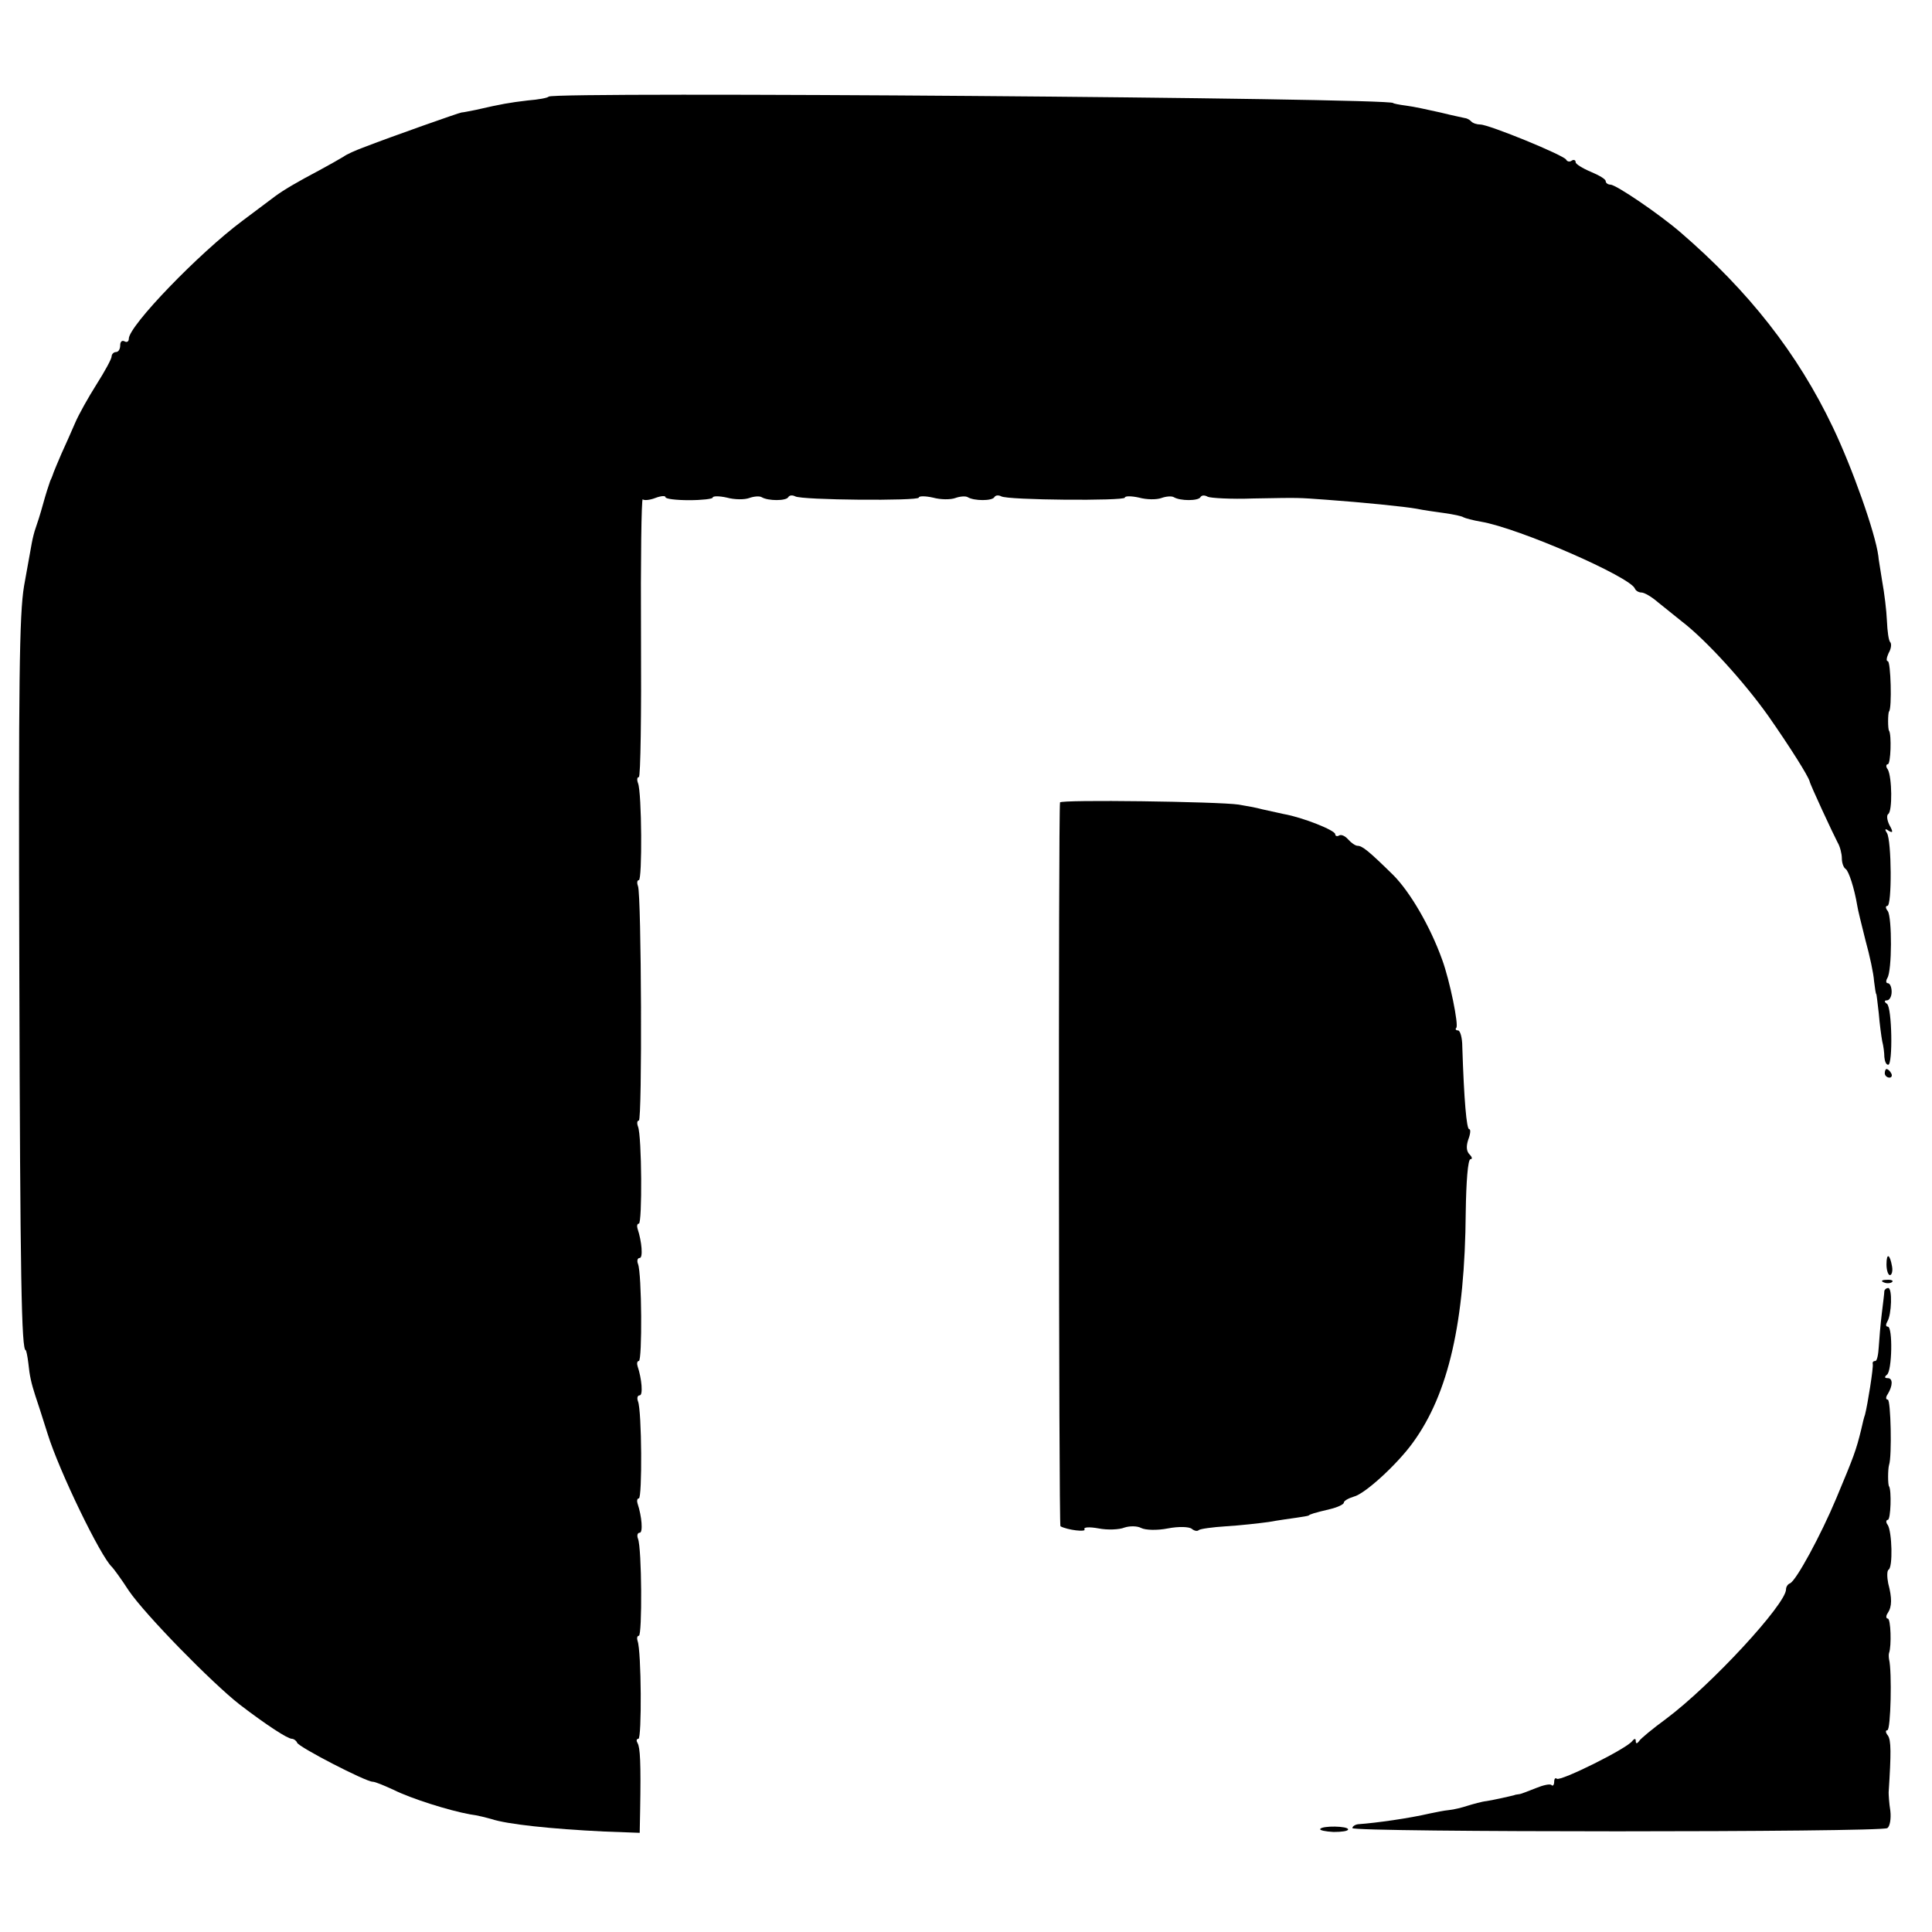 <?xml version="1.0" standalone="no"?>
<!DOCTYPE svg PUBLIC "-//W3C//DTD SVG 20010904//EN"
 "http://www.w3.org/TR/2001/REC-SVG-20010904/DTD/svg10.dtd">
<svg version="1.0" xmlns="http://www.w3.org/2000/svg"
 width="450pt" height="450pt" viewBox="0 0 450 450"
 preserveAspectRatio="xMidYMid meet">
<g transform="translate(0,450) scale(0.1,-0.1)"
fill="#000000" stroke="none">
<path d="M1278 4275 c-2 -3 -24 -7 -49 -9 -42 -5 -60 -8 -121 -22 -15 -3 -30
-6 -33 -6 -4 0 -163 -56 -230 -82 -16 -6 -37 -15 -45 -21 -8 -5 -33 -19 -55
-31 -55 -29 -85 -47 -104 -61 -9 -7 -43 -32 -76 -57 -102 -76 -265 -245 -265
-275 0 -7 -5 -9 -10 -6 -6 3 -10 -1 -10 -9 0 -9 -4 -16 -10 -16 -5 0 -10 -5
-10 -10 0 -6 -16 -35 -35 -65 -19 -30 -42 -71 -50 -90 -8 -19 -23 -52 -32 -72
-9 -21 -17 -40 -18 -43 -1 -3 -4 -12 -8 -20 -3 -8 -11 -33 -17 -55 -6 -22 -14
-47 -17 -55 -3 -8 -7 -24 -9 -35 -2 -11 -10 -56 -18 -100 -11 -66 -13 -220
-11 -900 2 -714 5 -880 15 -880 1 0 4 -13 6 -30 3 -30 7 -47 16 -75 3 -8 16
-49 29 -90 27 -87 124 -287 150 -310 3 -3 21 -27 39 -55 39 -57 194 -215 258
-265 64 -49 112 -80 122 -80 4 0 10 -4 12 -9 3 -10 160 -91 176 -91 6 0 27 -9
49 -19 40 -20 128 -48 178 -57 17 -2 39 -8 50 -11 36 -12 138 -23 263 -29 l82
-3 1 52 c2 112 0 147 -6 157 -3 5 -3 10 2 10 8 0 7 205 -2 228 -2 6 -1 12 3
12 8 0 7 204 -2 226 -3 8 -1 14 4 14 8 0 5 38 -5 68 -2 6 -1 12 3 12 8 0 7
204 -2 226 -3 8 -1 14 4 14 8 0 5 38 -5 68 -2 6 -1 12 3 12 8 0 7 204 -2 226
-3 8 -1 14 4 14 8 0 5 38 -5 68 -2 6 -1 12 3 12 8 0 7 204 -2 226 -3 8 -2 14
2 14 8 0 6 525 -2 546 -3 8 -2 14 2 14 8 0 7 204 -2 226 -3 8 -2 14 2 14 4 0
6 147 5 326 -1 179 1 323 4 321 3 -3 16 -2 29 3 13 5 24 6 24 2 0 -4 25 -7 55
-7 30 0 55 3 55 6 0 4 15 4 33 0 18 -5 41 -5 52 -1 11 4 24 5 29 2 15 -9 57
-9 62 0 3 5 10 5 16 2 14 -9 288 -11 288 -3 0 4 15 4 33 0 18 -5 41 -5 52 -1
11 4 24 5 29 2 15 -9 57 -9 62 0 3 5 10 5 16 2 14 -9 288 -11 288 -3 0 4 15 4
33 0 18 -5 41 -5 52 -1 11 4 24 5 29 2 15 -9 57 -9 62 0 3 5 10 5 17 1 6 -3
54 -6 106 -4 113 2 101 2 171 -3 83 -6 183 -16 210 -21 14 -3 42 -7 64 -10 21
-3 41 -7 45 -10 4 -2 22 -7 40 -10 89 -15 349 -129 359 -156 2 -5 9 -9 15 -9
7 0 24 -10 39 -23 15 -12 40 -32 56 -45 56 -43 145 -141 201 -220 51 -73 93
-140 96 -152 1 -7 54 -121 65 -142 6 -10 10 -27 10 -37 0 -11 4 -22 9 -25 7
-5 20 -44 27 -86 1 -8 10 -44 19 -80 10 -36 19 -78 20 -95 2 -16 4 -30 5 -30
1 0 3 -20 6 -45 2 -25 6 -54 8 -65 3 -11 5 -28 5 -37 1 -10 4 -18 9 -18 11 0
9 134 -3 142 -7 5 -6 8 0 8 6 0 11 9 11 20 0 11 -4 20 -9 20 -4 0 -5 5 -1 12
11 17 11 141 1 156 -5 6 -6 12 -1 12 11 0 10 152 -1 170 -6 9 -4 11 4 5 10 -6
11 -3 2 13 -6 12 -7 23 -3 26 10 6 9 86 -1 104 -5 6 -4 12 0 12 7 0 9 69 3 78
-3 3 -3 41 0 45 7 7 4 117 -3 117 -4 0 -3 8 2 19 6 10 7 21 4 25 -4 3 -7 26
-8 50 -1 24 -6 65 -11 92 -4 27 -9 54 -9 59 -7 54 -61 206 -106 300 -82 172
-196 317 -355 454 -50 43 -150 111 -163 111 -6 0 -11 4 -11 8 0 5 -16 14 -35
22 -19 8 -35 18 -35 22 0 5 -4 7 -9 4 -5 -4 -11 -2 -13 2 -4 10 -180 82 -200
82 -8 0 -18 3 -22 8 -4 4 -11 7 -14 7 -4 1 -29 6 -57 13 -27 6 -63 14 -80 16
-16 2 -30 5 -30 6 0 12 -1955 27 -1967 15z"/>
<path d="M2469 2631 c-4 -28 -3 -1684 1 -1686 17 -9 61 -14 56 -7 -3 5 11 6
33 2 20 -4 48 -3 60 2 12 4 30 4 39 -1 10 -5 37 -6 62 -1 26 5 50 4 56 -1 6
-5 13 -6 16 -3 3 3 32 7 64 9 33 2 77 7 99 10 22 4 51 8 65 10 14 2 26 4 28 5
3 3 12 6 50 15 17 4 32 11 32 15 0 4 10 10 23 14 26 6 102 76 138 126 83 114
121 281 123 537 1 70 5 123 11 123 5 0 4 5 -2 11 -8 8 -8 20 -3 35 5 13 6 24
2 24 -6 0 -12 67 -16 192 0 21 -5 38 -10 38 -5 0 -7 3 -4 6 6 6 -15 110 -33
159 -28 78 -75 158 -114 197 -57 56 -72 68 -83 68 -5 0 -15 7 -22 15 -7 8 -16
12 -21 9 -5 -3 -9 -1 -9 3 0 9 -75 39 -120 47 -14 3 -36 8 -50 11 -14 4 -38 8
-55 11 -47 7 -415 12 -416 5z"/>
<path d="M4390 2000 c0 -5 5 -10 11 -10 5 0 7 5 4 10 -3 6 -8 10 -11 10 -2 0
-4 -4 -4 -10z"/>
<path d="M4394 1555 c0 -14 4 -25 8 -25 4 0 7 9 5 20 -5 29 -13 33 -13 5z"/>
<path d="M4388 1513 c7 -3 16 -2 19 1 4 3 -2 6 -13 5 -11 0 -14 -3 -6 -6z"/>
<path d="M4389 1493 c0 -5 -3 -28 -6 -53 -3 -25 -6 -60 -7 -77 -1 -18 -4 -33
-8 -33 -5 0 -7 -3 -6 -7 2 -7 -12 -95 -18 -118 -2 -5 -6 -21 -9 -35 -12 -49
-17 -62 -58 -160 -36 -86 -94 -193 -108 -198 -5 -2 -9 -8 -9 -14 0 -34 -174
-223 -280 -302 -30 -22 -58 -45 -62 -51 -5 -7 -8 -7 -8 0 0 6 -3 6 -8 0 -11
-17 -168 -95 -176 -88 -3 3 -6 0 -6 -7 0 -7 -3 -11 -6 -8 -3 4 -20 0 -37 -7
-18 -7 -35 -14 -39 -14 -5 -1 -9 -1 -10 -2 -11 -3 -47 -11 -65 -14 -11 -1 -32
-7 -45 -11 -12 -4 -32 -9 -43 -10 -11 -1 -31 -5 -45 -8 -47 -11 -124 -22 -167
-25 -7 -1 -13 -5 -13 -9 0 -10 1231 -10 1246 0 6 4 9 22 7 40 -3 18 -4 38 -4
43 6 92 6 122 -2 133 -5 6 -6 12 -1 12 8 0 11 137 4 165 -1 6 -1 12 0 15 6 16
4 80 -3 80 -4 0 -5 6 0 13 10 15 10 35 1 69 -3 15 -3 30 1 32 10 6 8 87 -2
104 -5 6 -4 12 0 12 7 0 9 69 3 78 -3 3 -3 40 0 50 7 20 4 152 -3 152 -5 0 -5
6 0 13 12 20 12 37 0 37 -8 0 -8 3 -2 8 12 8 14 112 2 112 -5 0 -5 5 -1 12 10
16 12 78 2 78 -4 0 -8 -3 -9 -7z"/>
<path d="M3075 240 c-2 -3 12 -6 31 -7 19 0 34 2 34 6 0 8 -60 9 -65 1z"/>
</g>
</svg>
